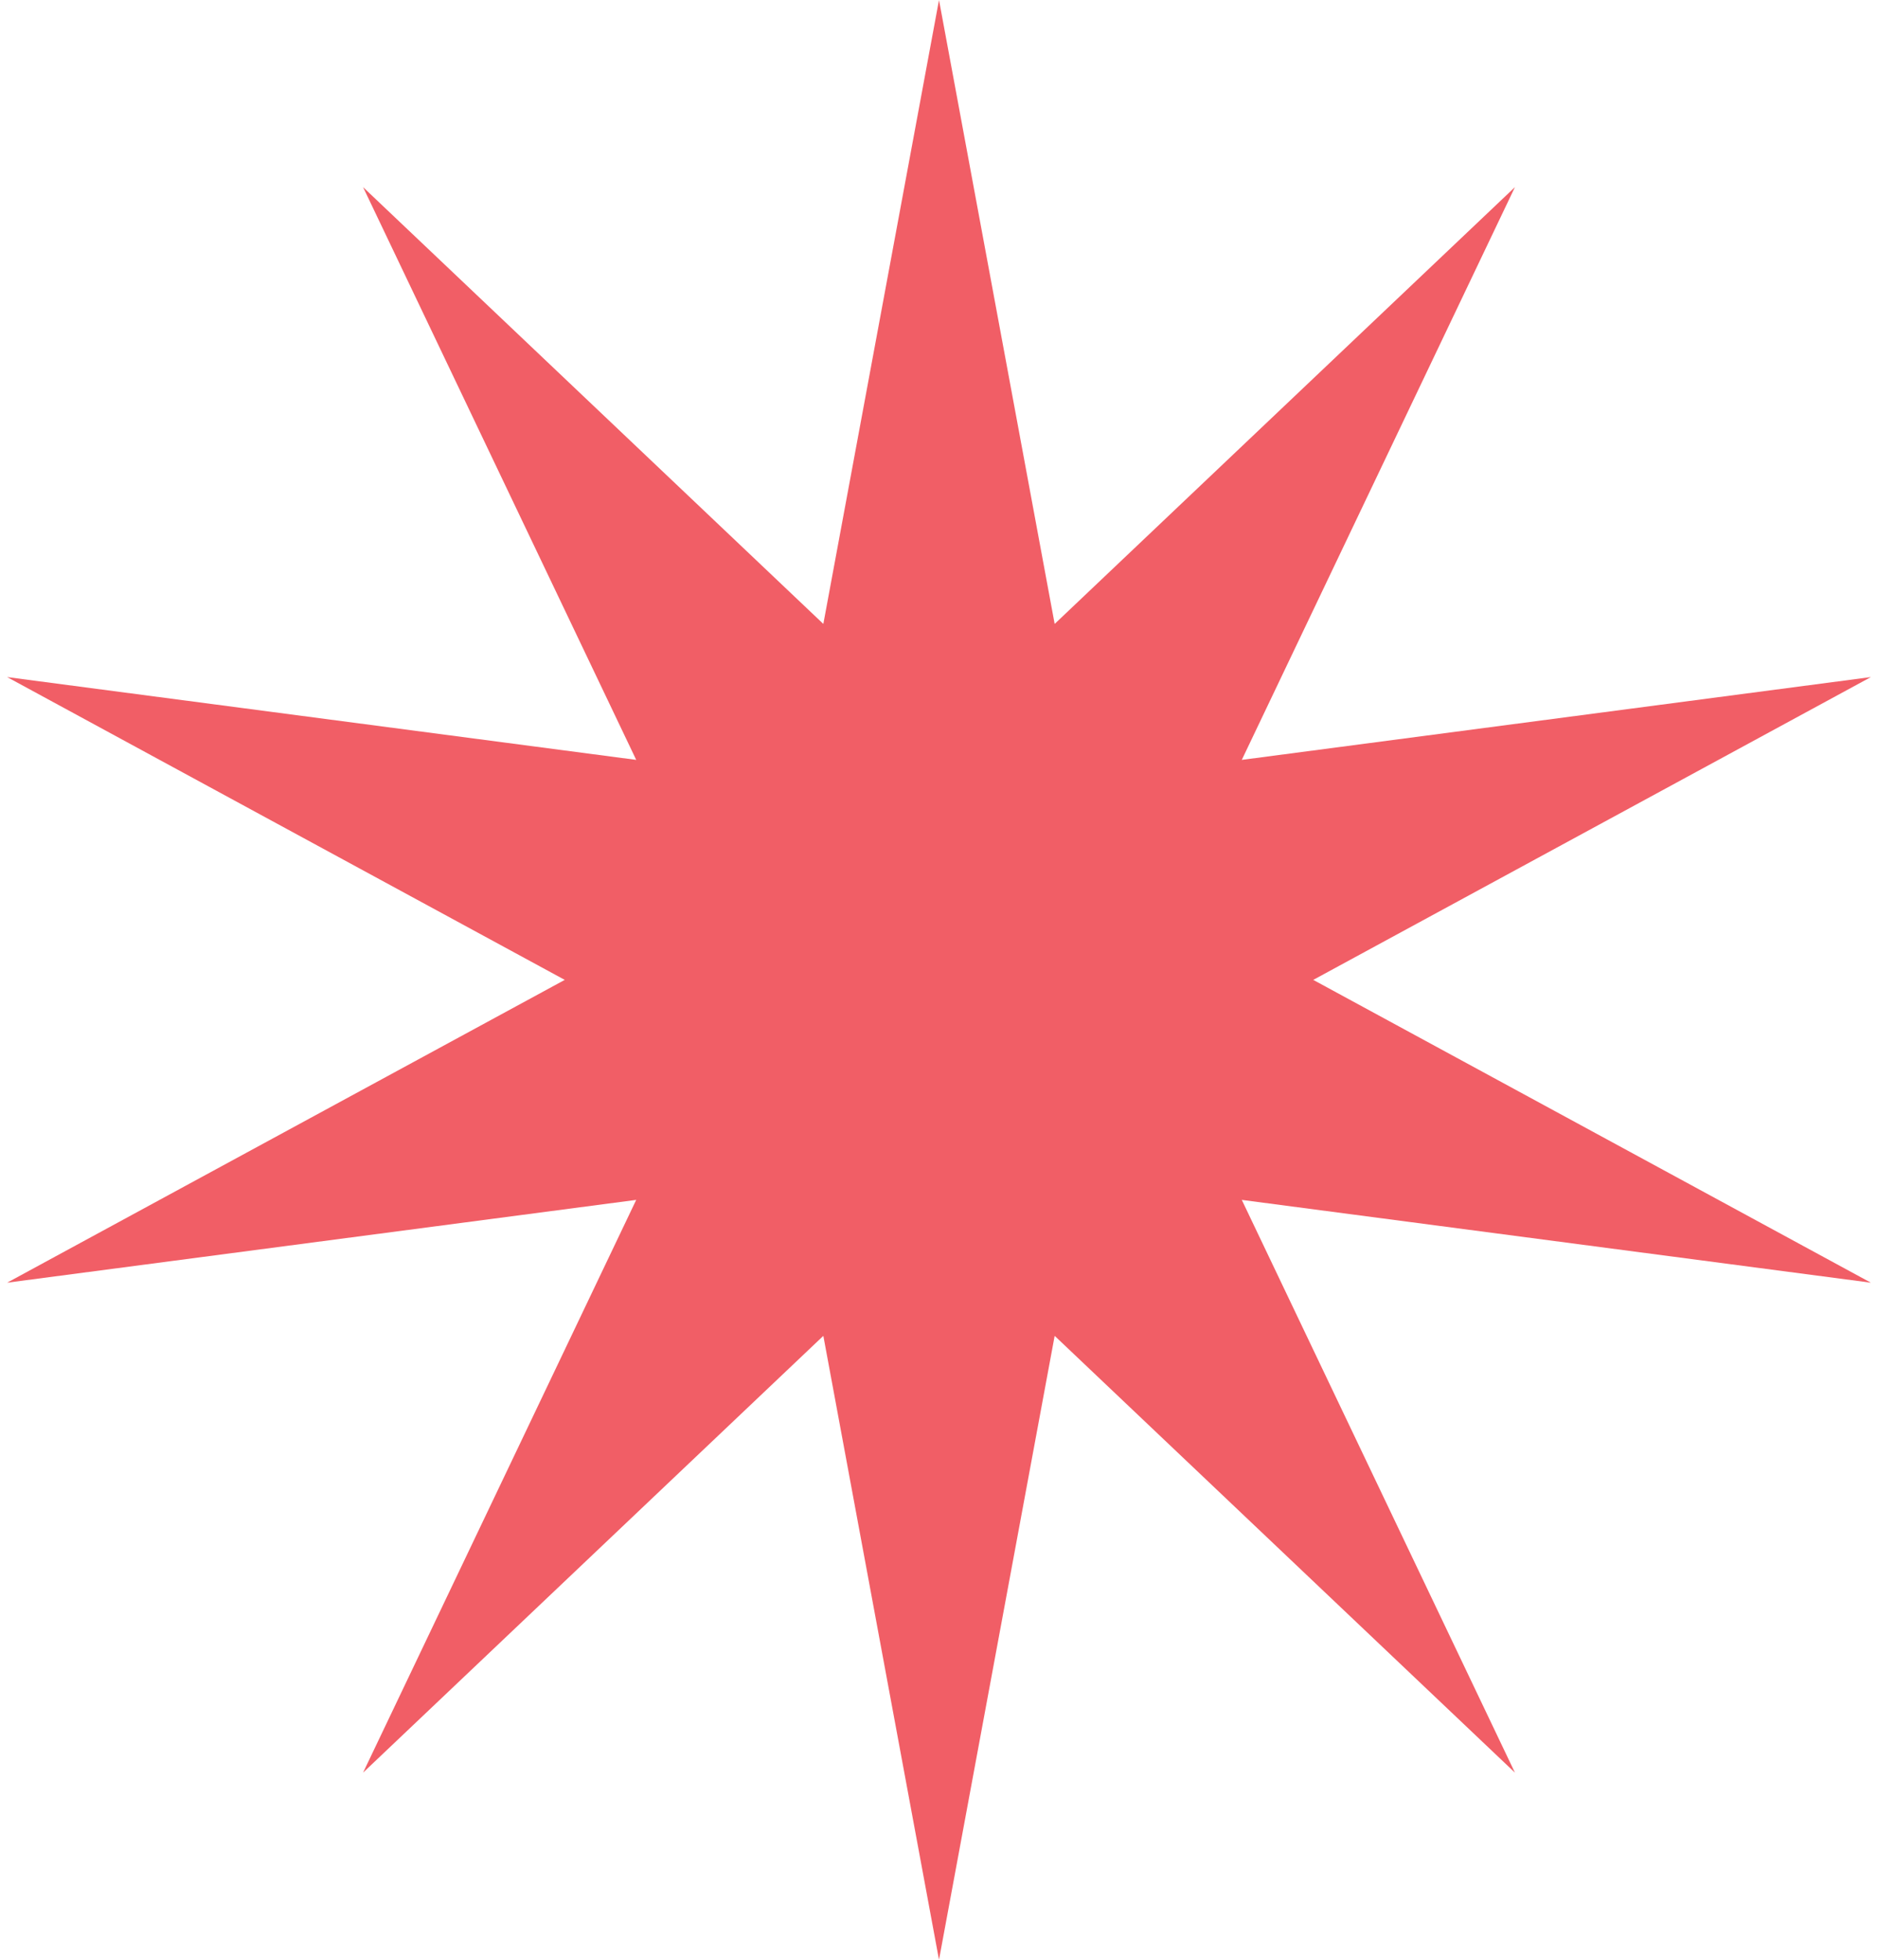 <?xml version="1.0" encoding="UTF-8"?> <svg xmlns="http://www.w3.org/2000/svg" width="92" height="96" viewBox="0 0 92 96" fill="none"> <path d="M46 0L51.666 30.563L74.214 9.167L60.833 37.223L91.651 33.167L64.334 48L91.651 62.833L60.833 58.777L74.214 86.833L51.666 65.437L46 96L40.334 65.437L17.786 86.833L31.167 58.777L0.349 62.833L27.666 48L0.349 33.167L31.167 37.223L17.786 9.167L40.334 30.563L46 0Z" fill="#F15E66"></path> </svg> 